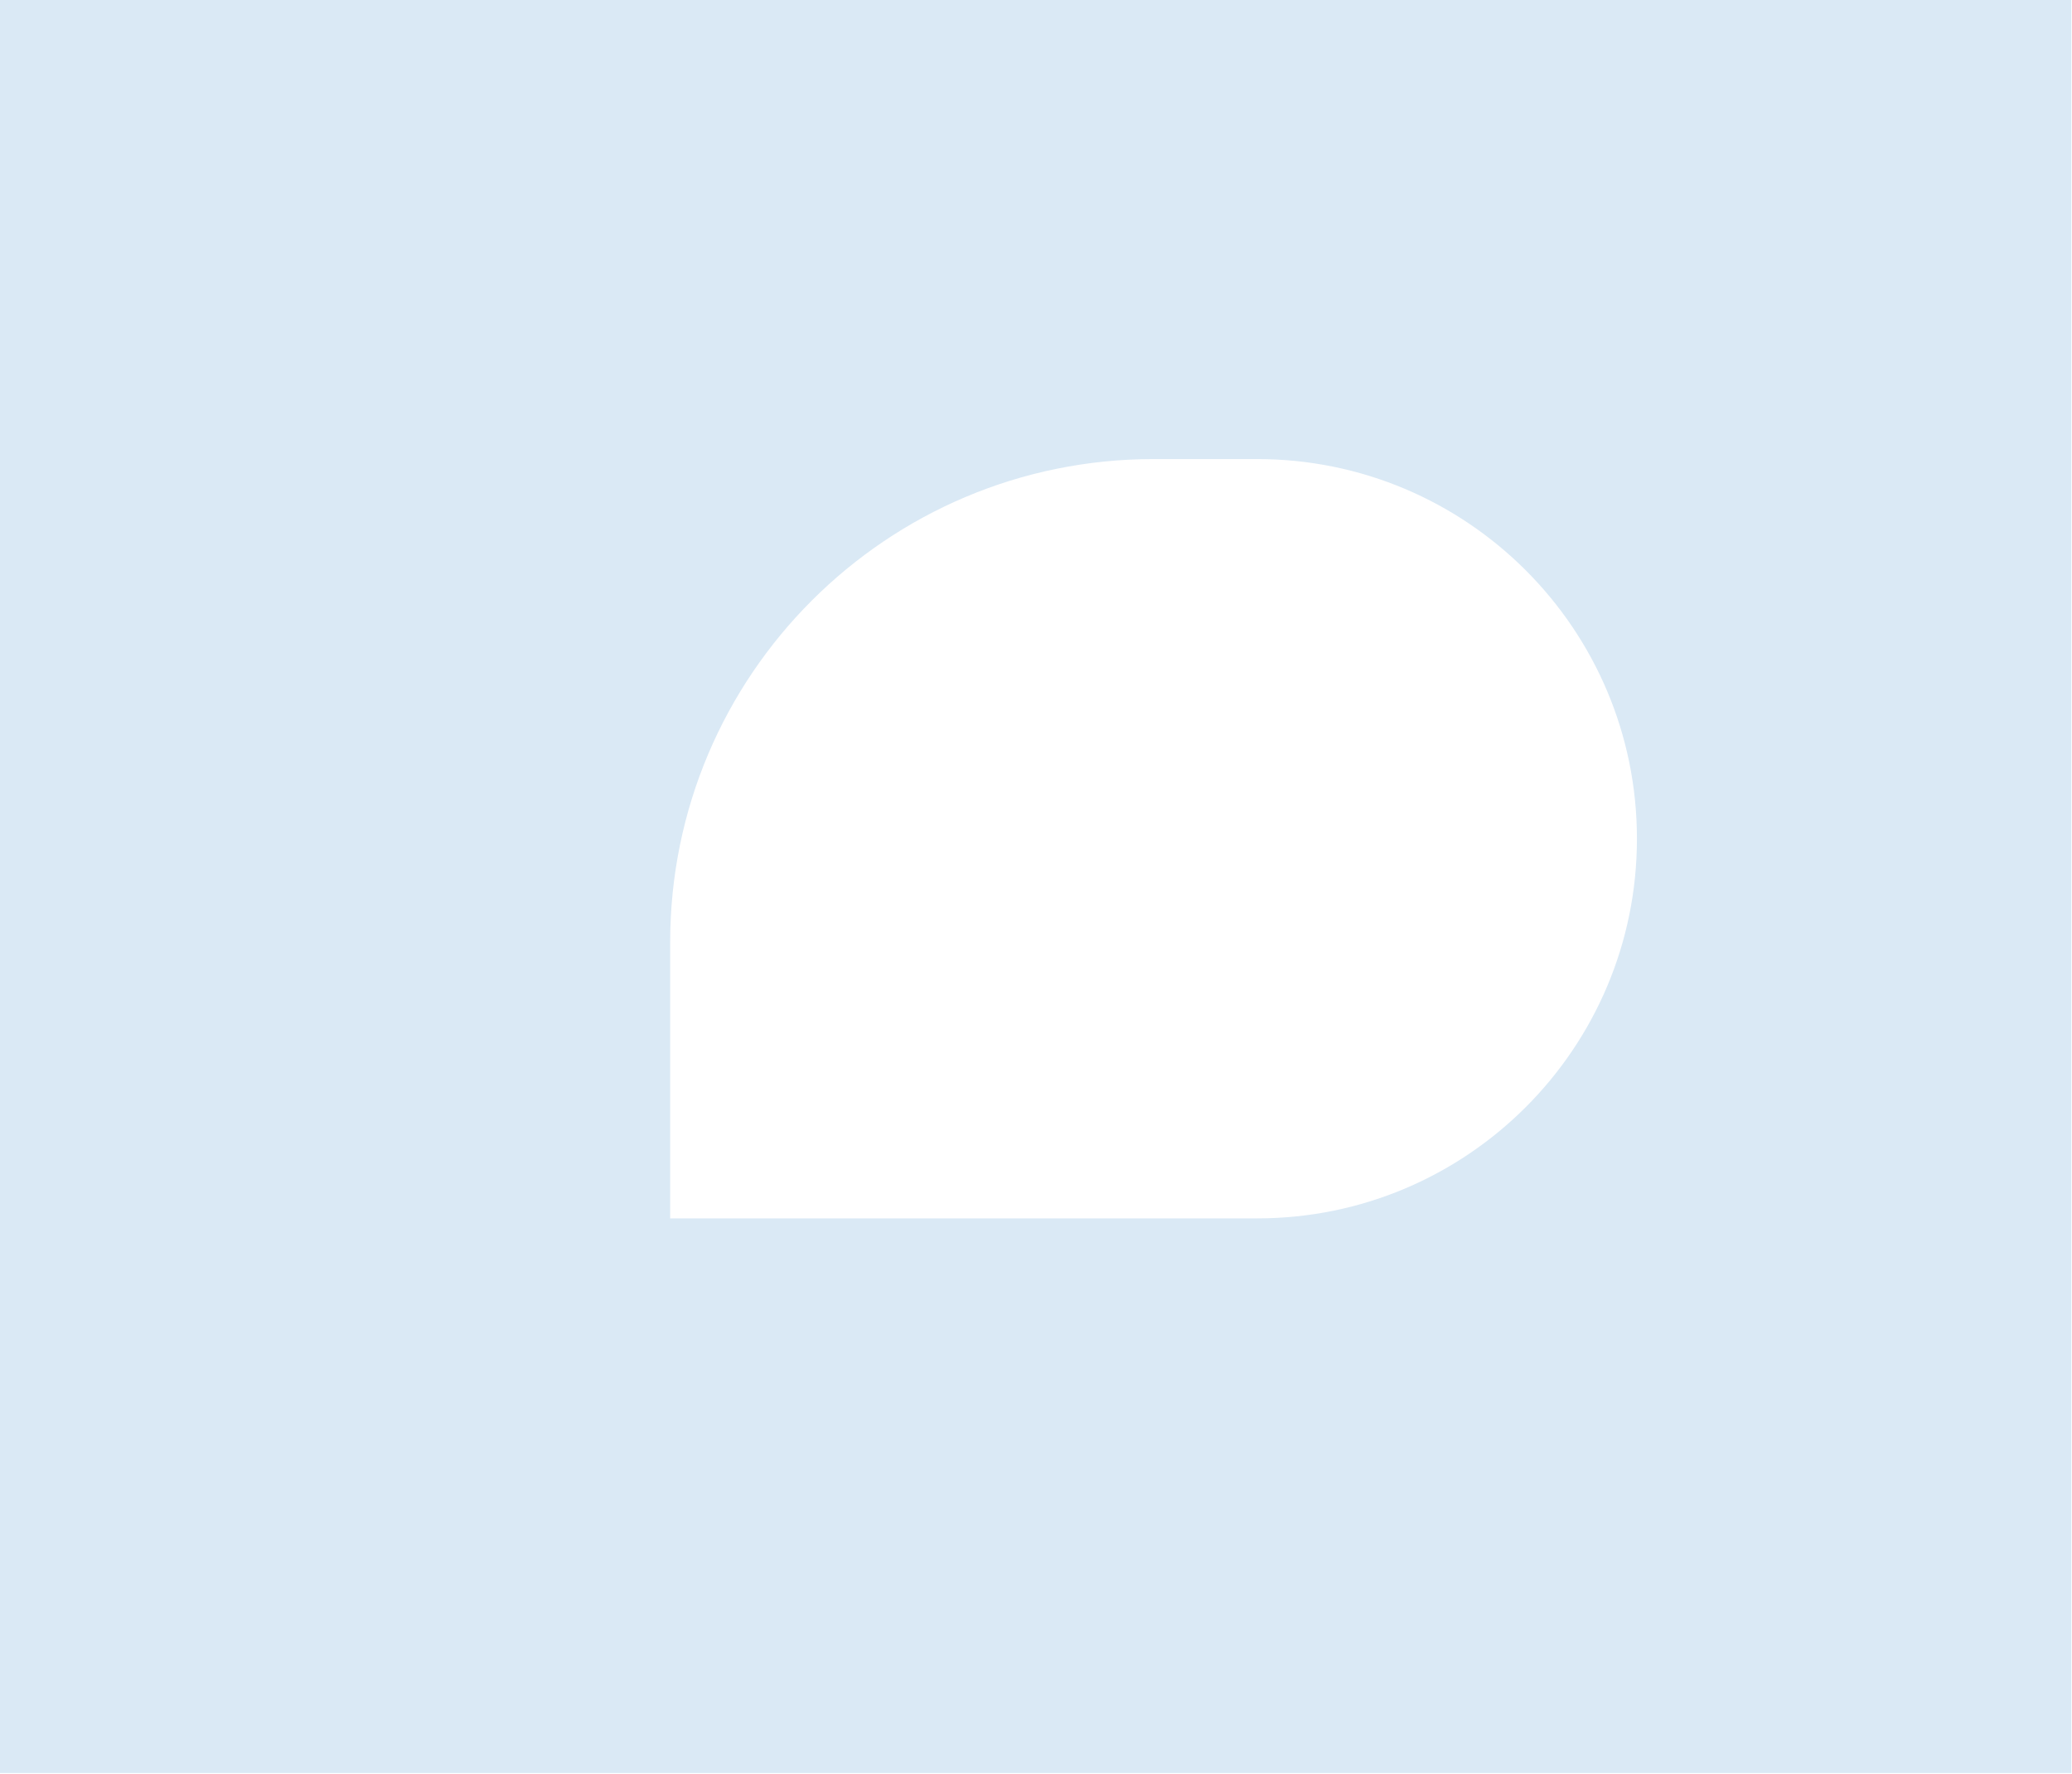 <?xml version="1.0" encoding="UTF-8"?> <svg xmlns="http://www.w3.org/2000/svg" width="1788" height="1531" viewBox="0 0 1788 1531" fill="none"> <path fill-rule="evenodd" clip-rule="evenodd" d="M1787.4 0H0V1530.37H1787.4V0ZM995.437 396.247C765.062 396.247 578.306 583.003 578.306 813.377V1051.66H1084.86C1265.85 1051.66 1412.57 904.941 1412.57 723.954C1412.57 542.966 1265.85 396.247 1084.86 396.247H995.437Z" fill="#DAE9F5"></path> </svg> 